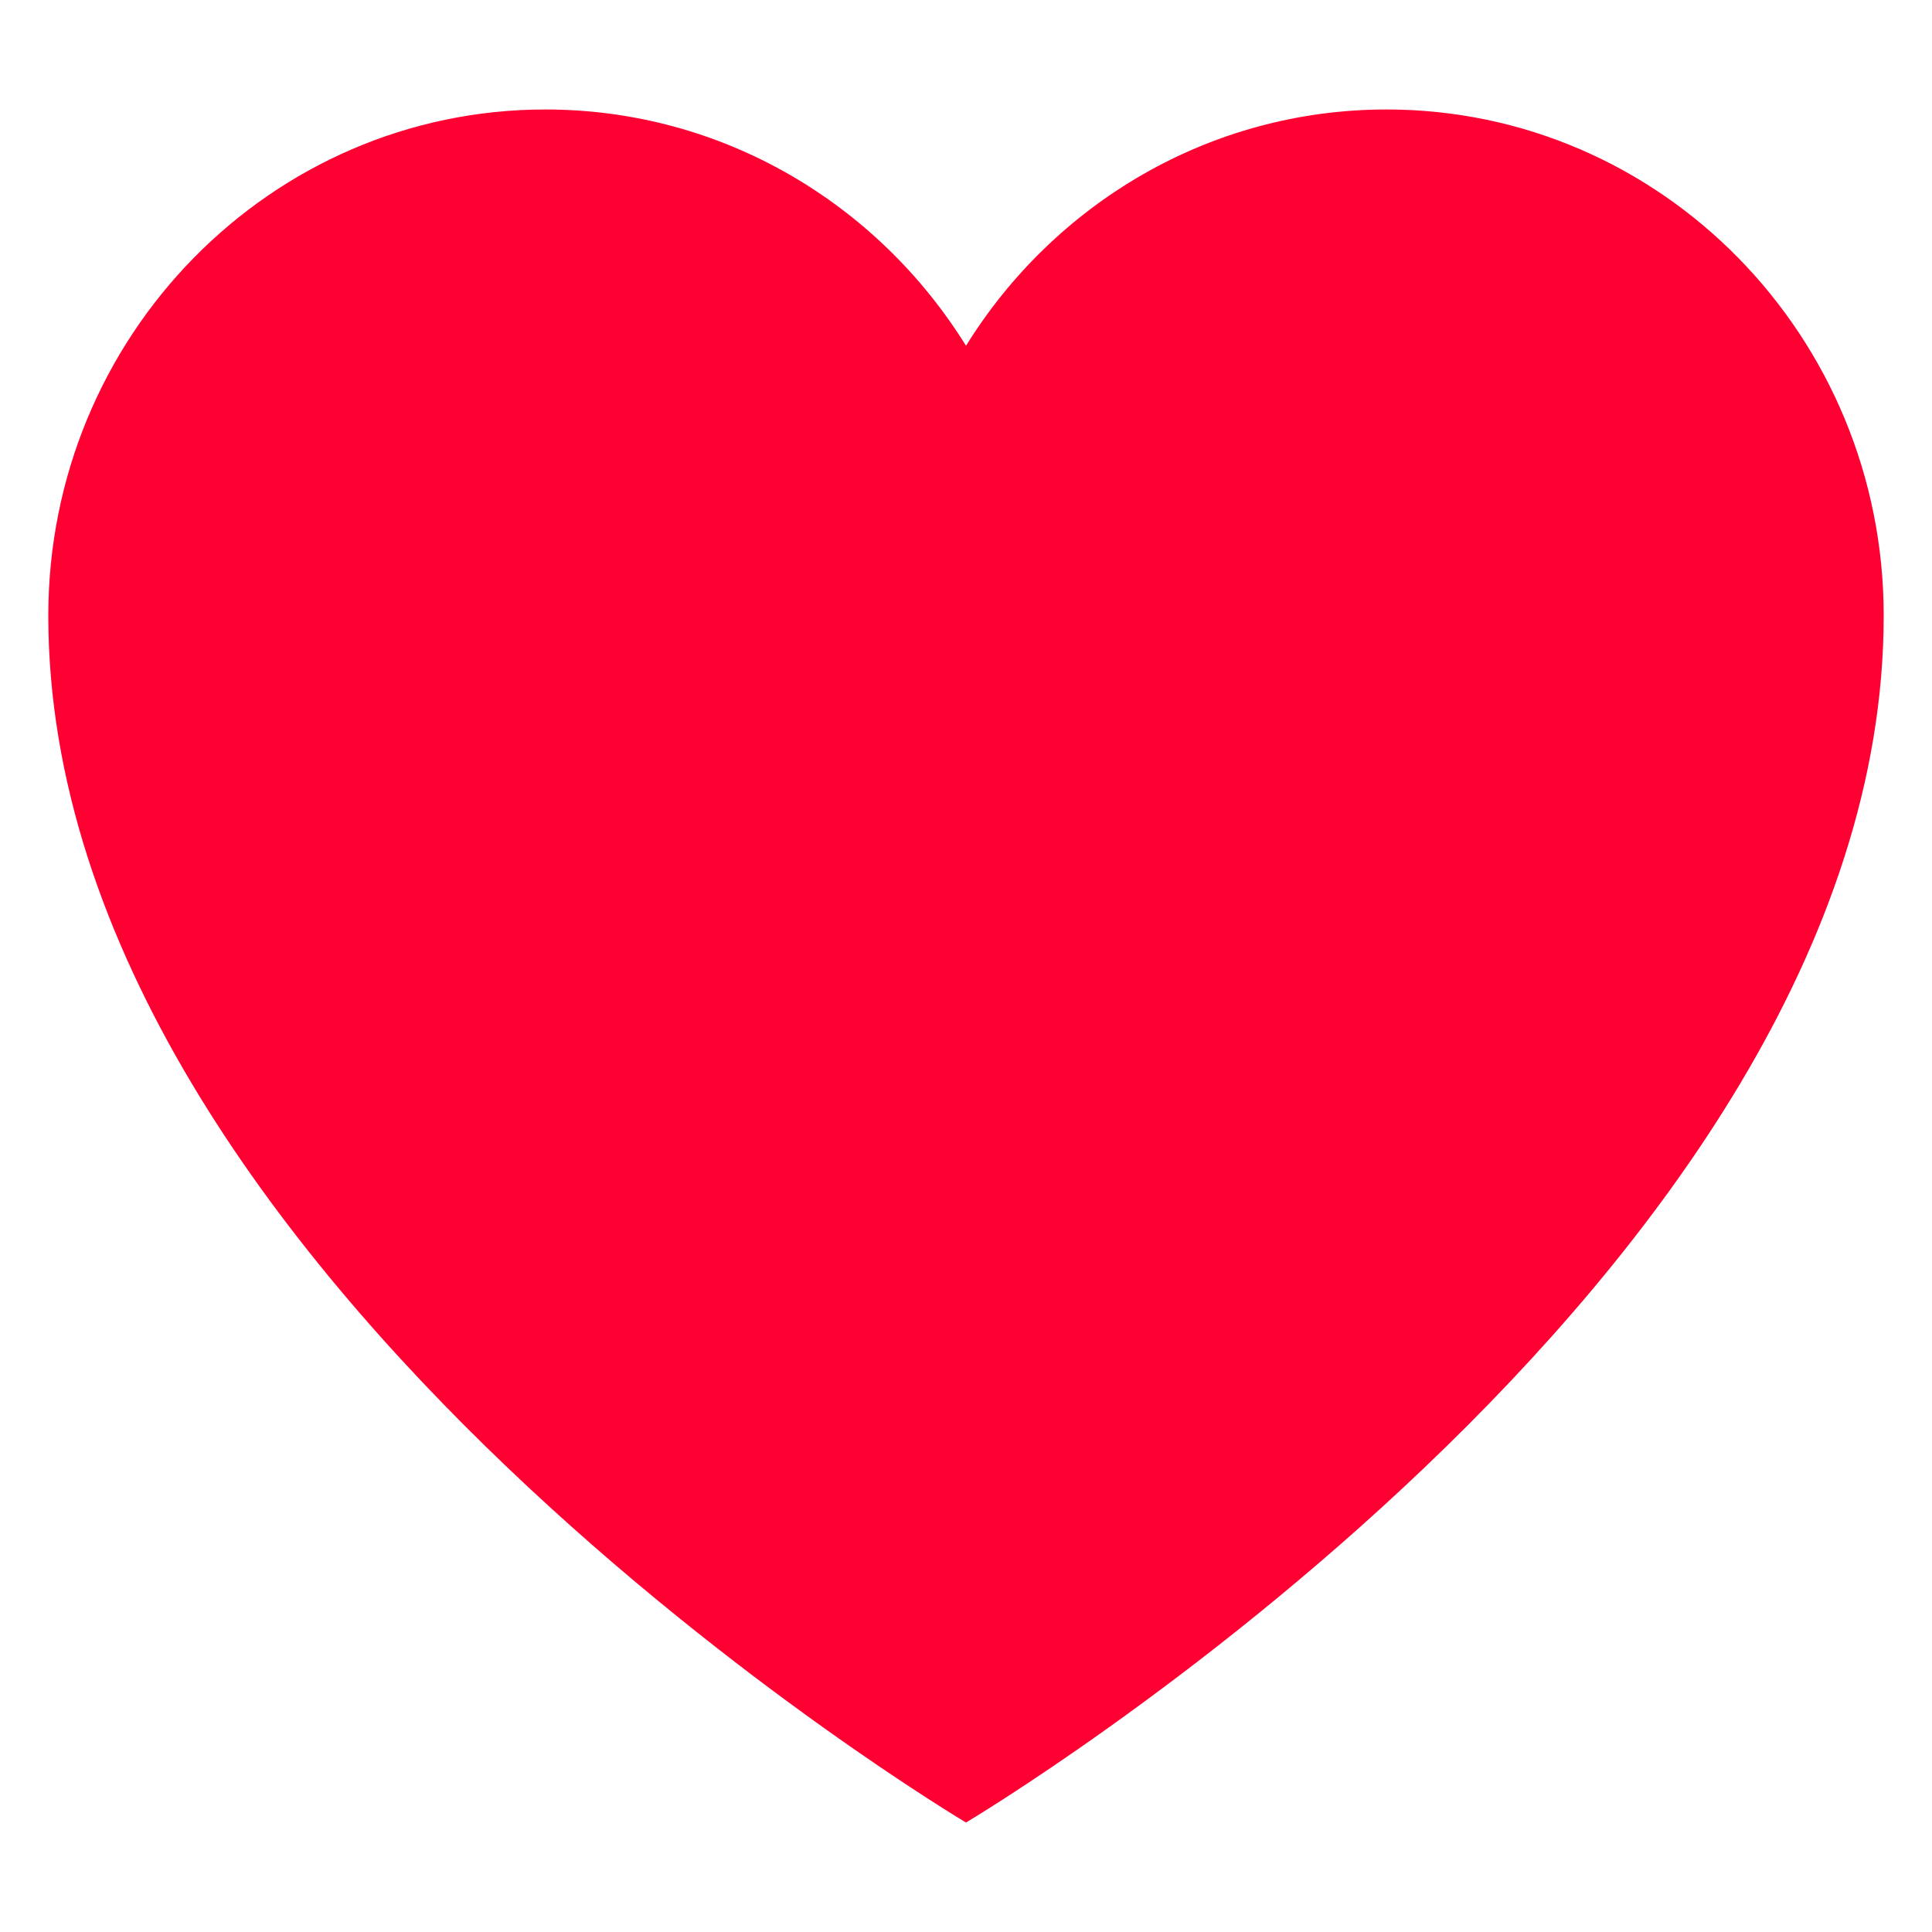 <svg width="30" height="30" viewBox="0 0 30 30" fill="none" xmlns="http://www.w3.org/2000/svg">
<path fill-rule="evenodd" clip-rule="evenodd" d="M0.75 9.559C0.75 5.219 4.206 1.7 8.469 1.7C11.218 1.7 13.633 3.164 15 5.369C16.367 3.164 18.782 1.7 21.531 1.7C25.794 1.7 29.25 5.219 29.25 9.559C29.25 19.836 15 28.3 15 28.3C15 28.3 0.75 19.836 0.75 9.559Z" fill="#FF0033"/>
</svg>
